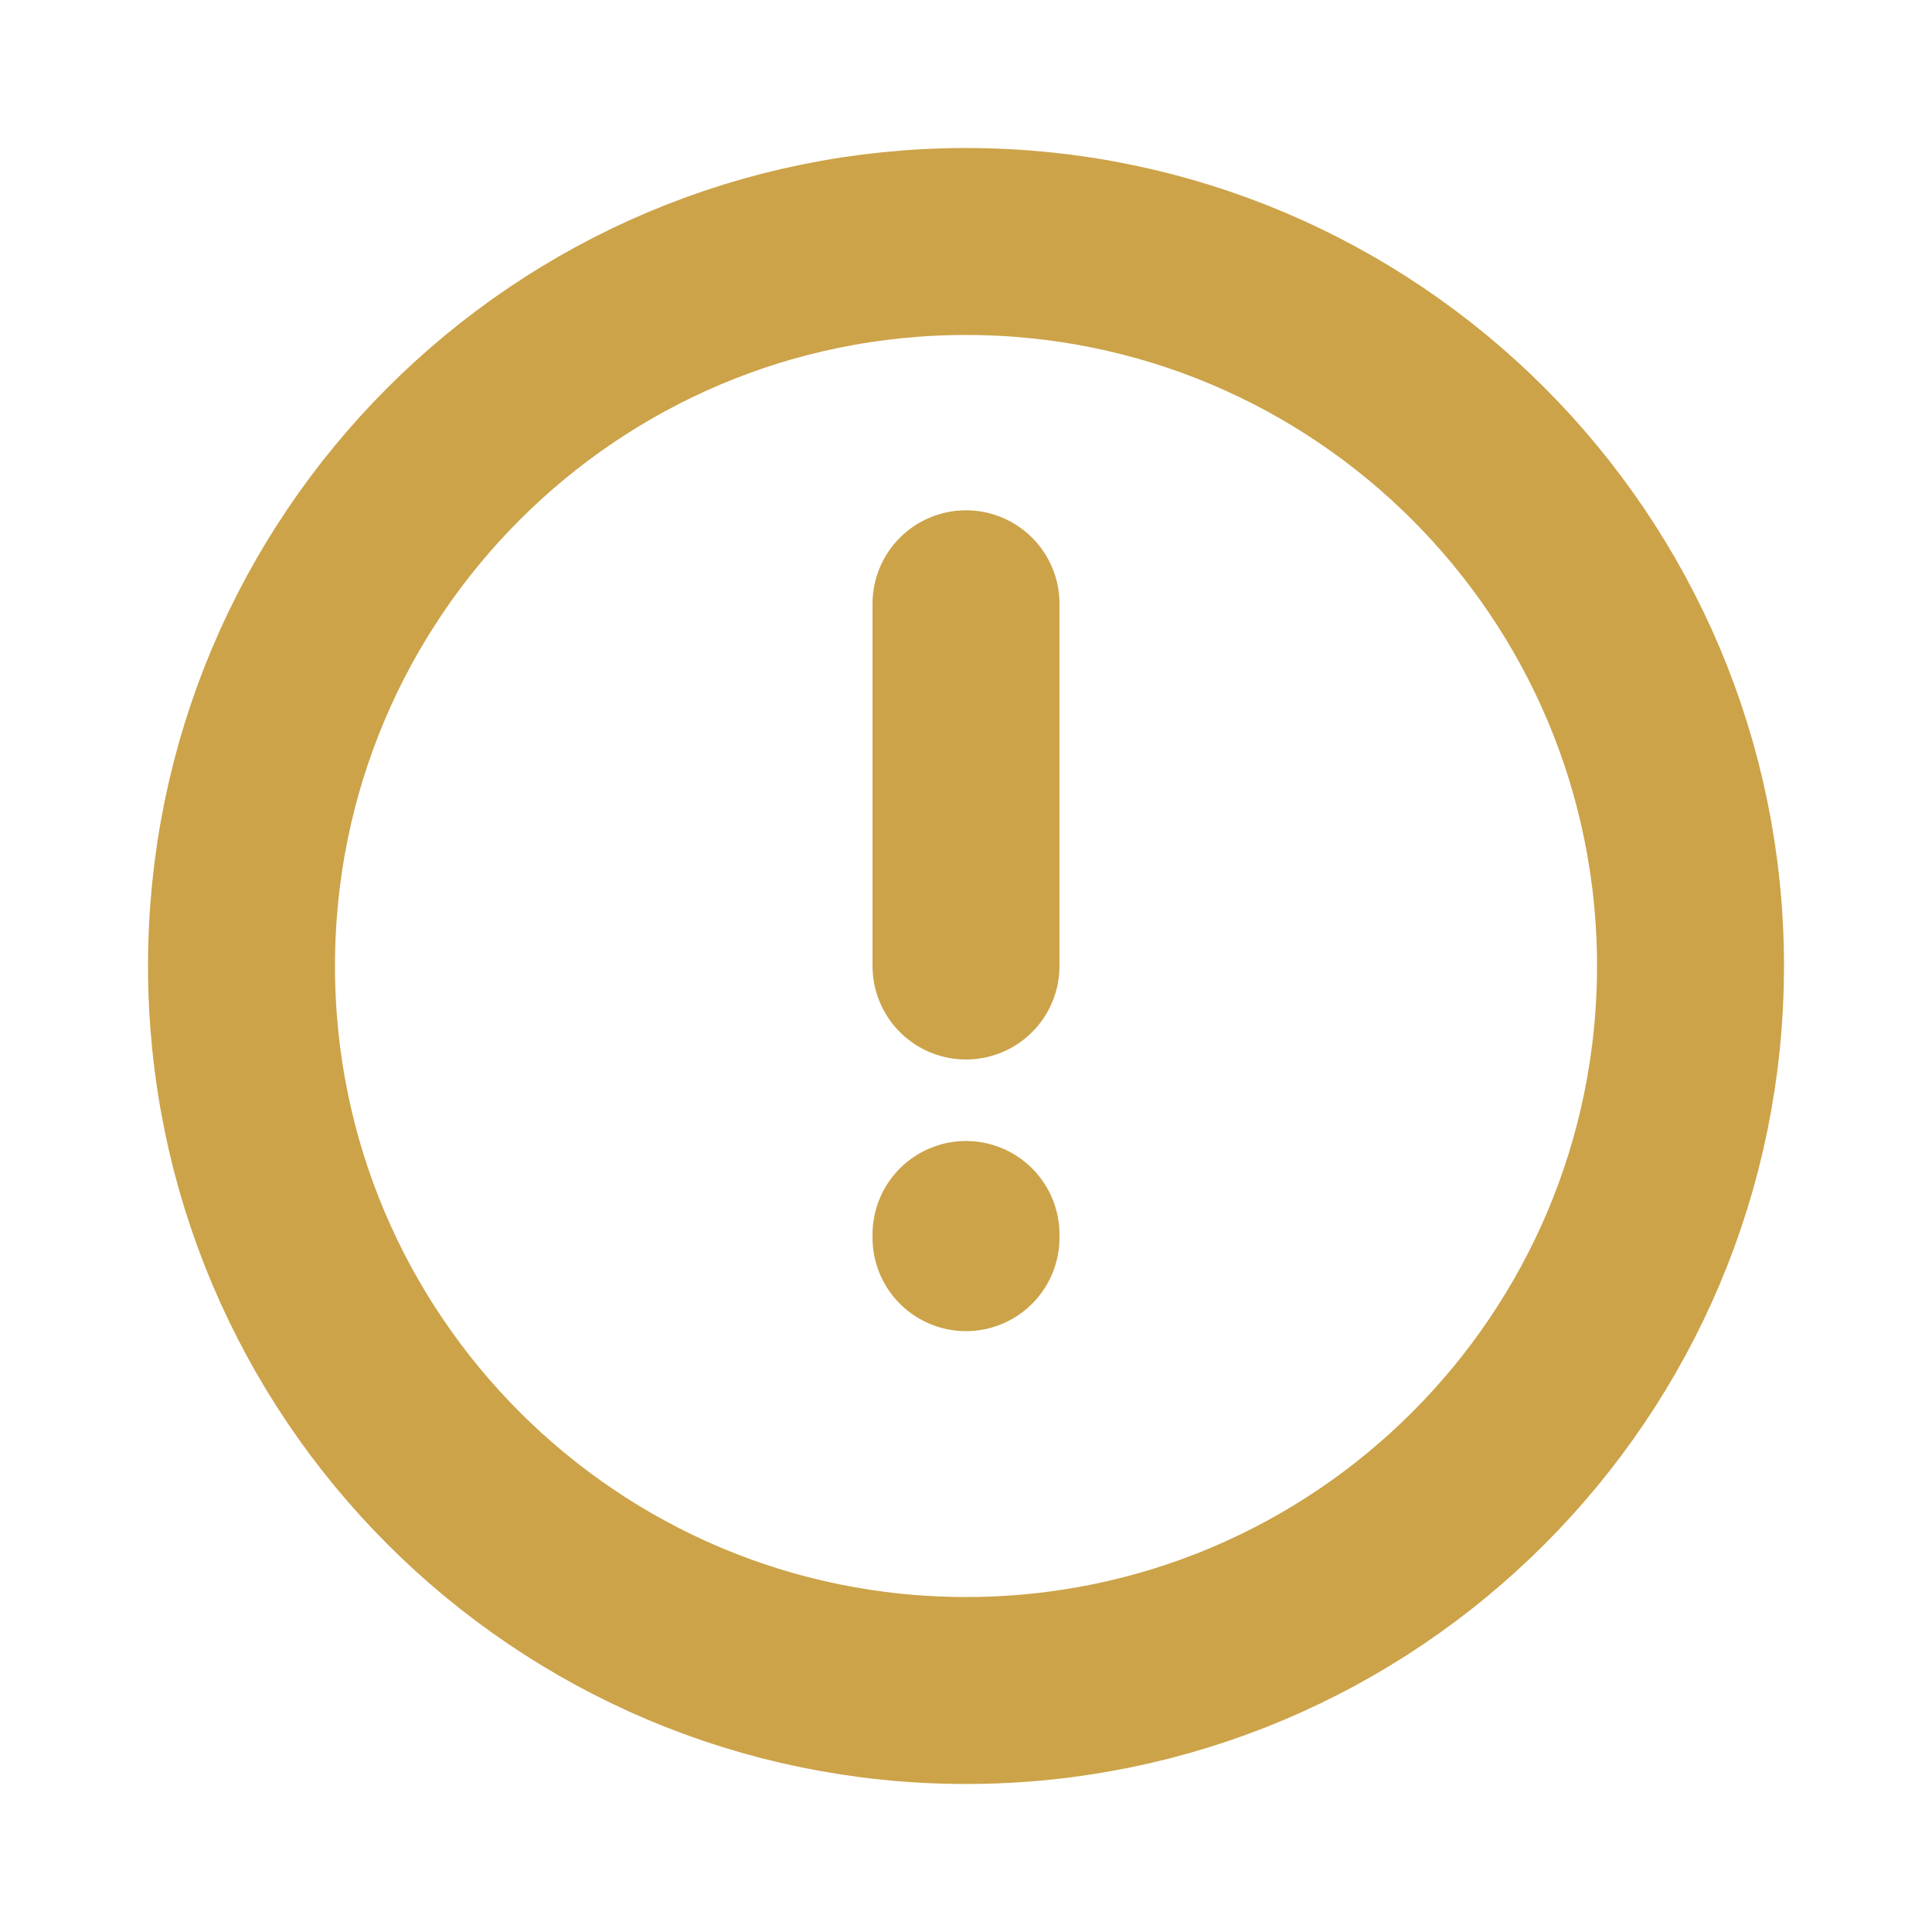 <svg viewBox="0 0 31 31" fill="none" xmlns="http://www.w3.org/2000/svg">
<path d="M15.5 15.5V9.688M15.5 19.808V19.859M27.125 15.5C27.125 21.92 21.92 27.125 15.5 27.125C9.08 27.125 3.875 21.92 3.875 15.5C3.875 9.08 9.08 3.875 15.5 3.875C21.92 3.875 27.125 9.08 27.125 15.5Z" stroke="#CCA349" stroke-width="3" stroke-linecap="round" stroke-linejoin="round"/>
</svg>
